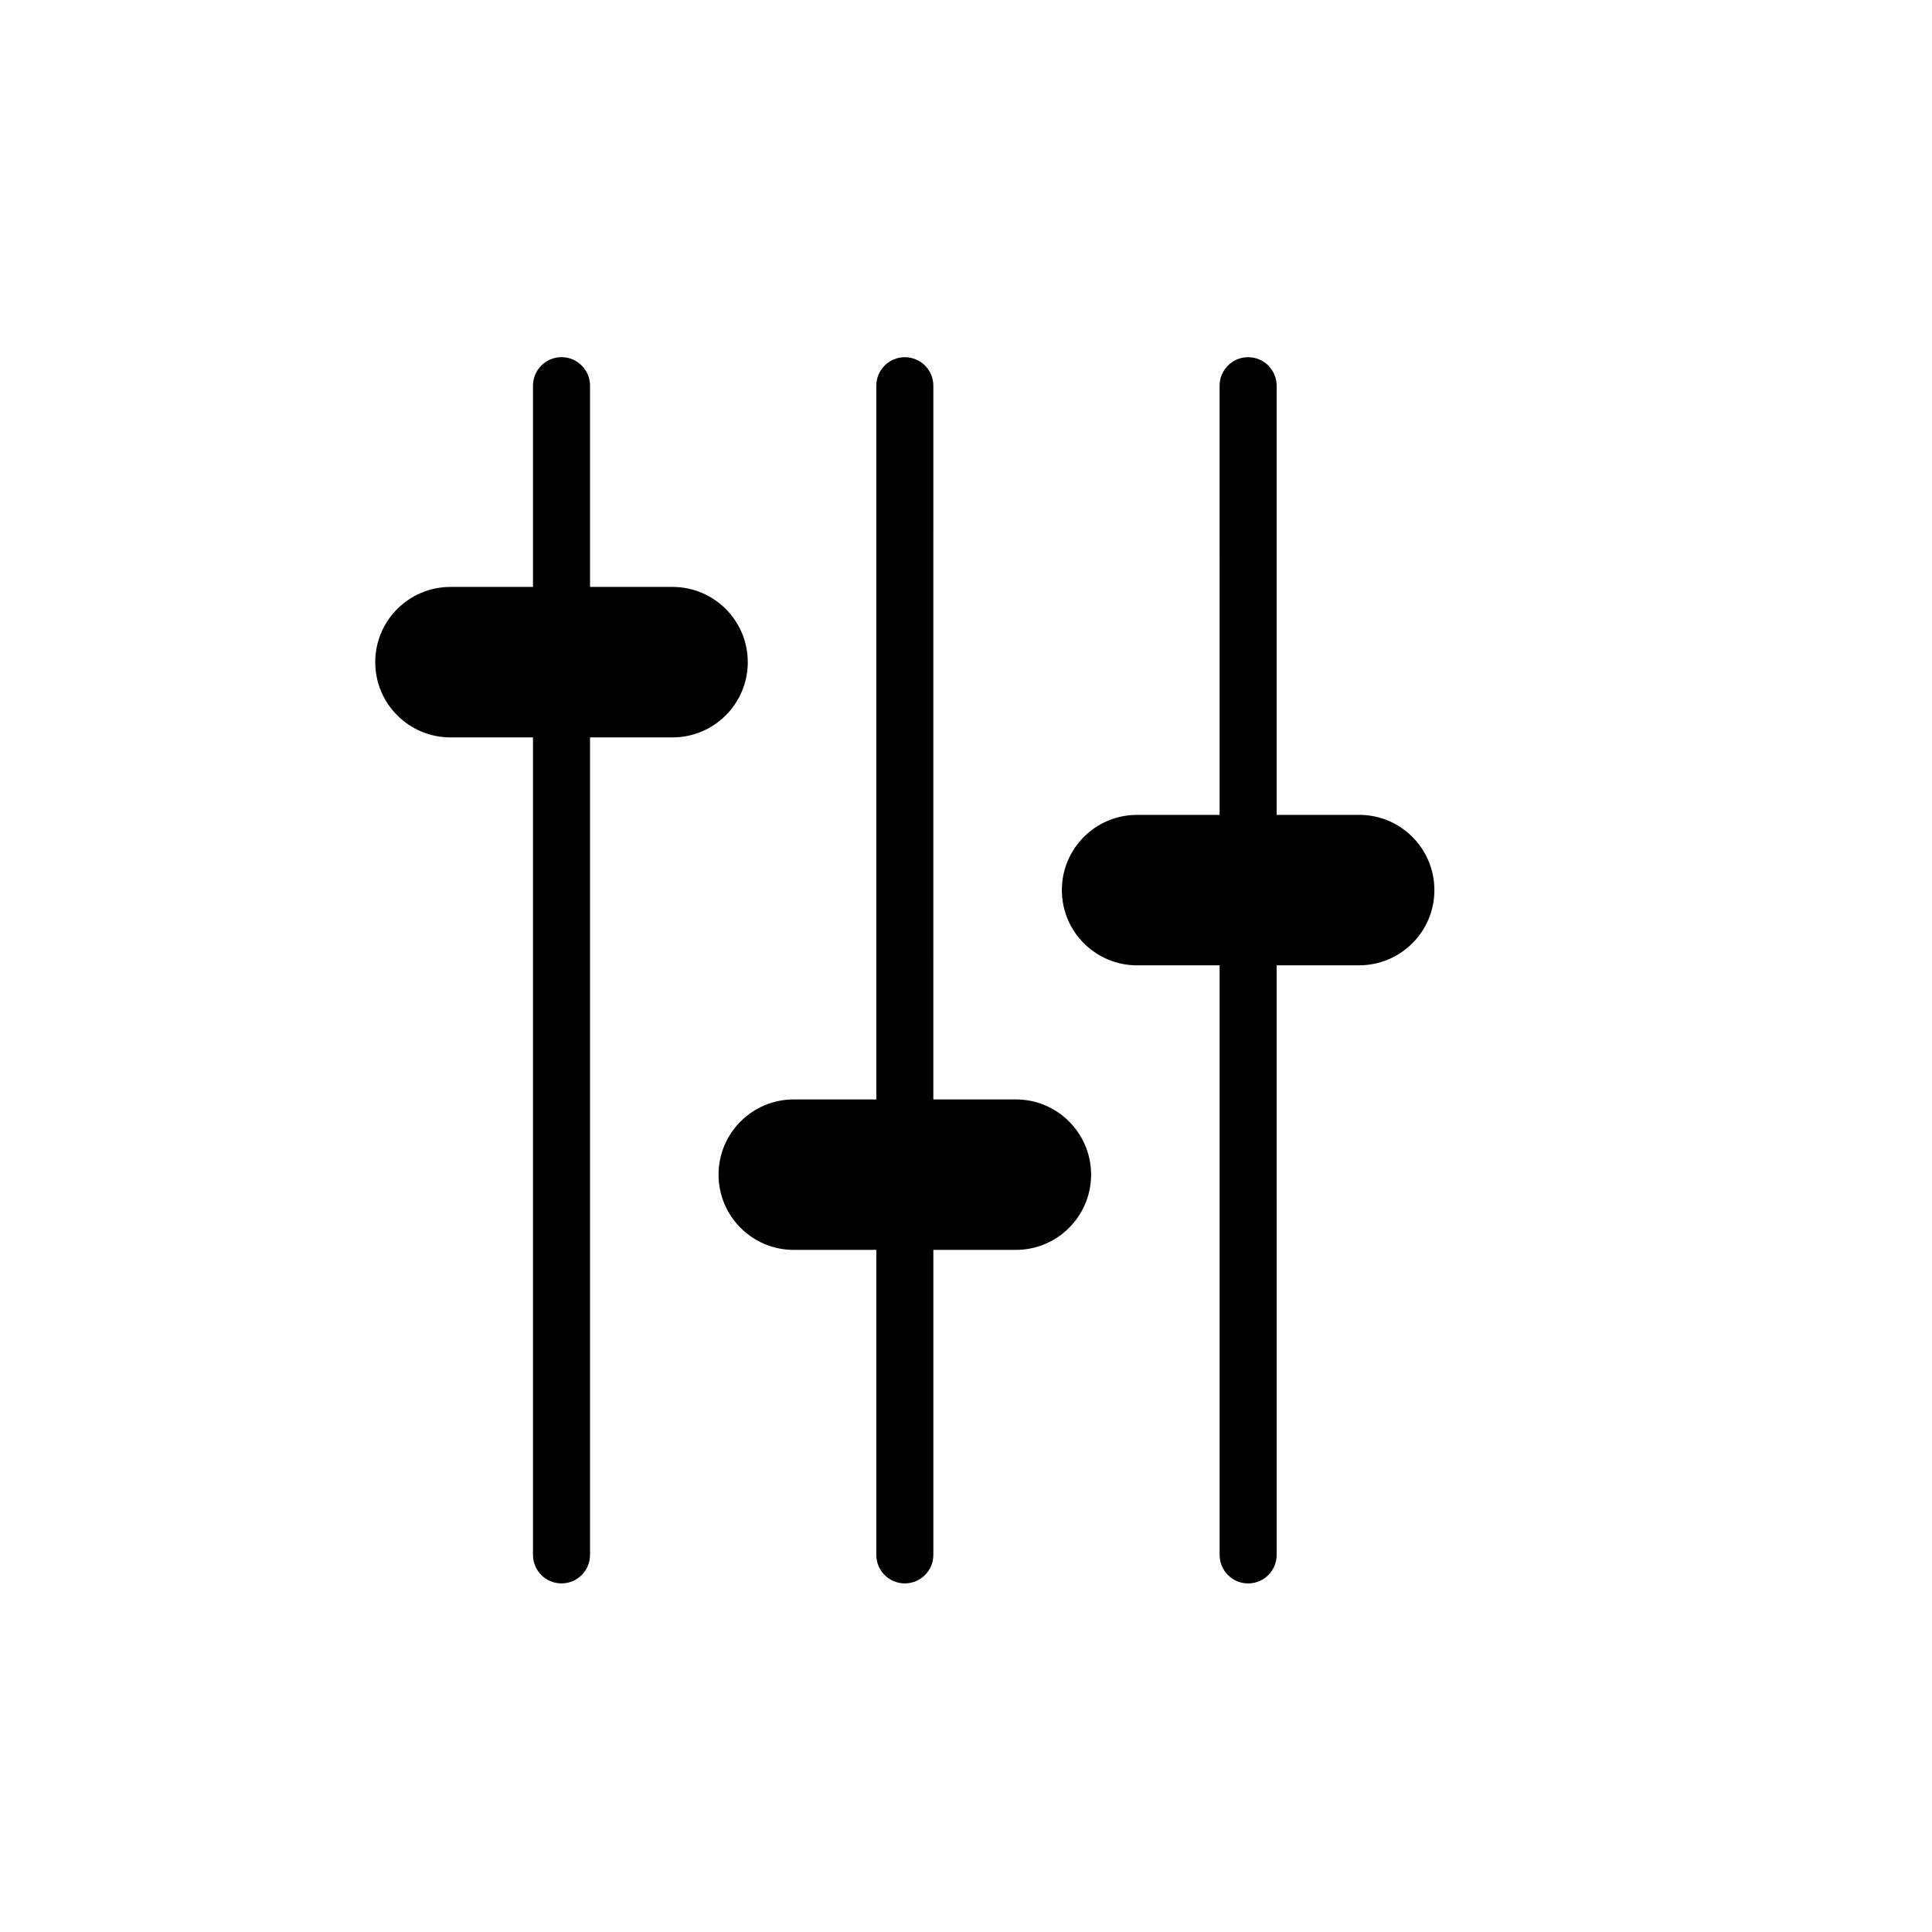 <?xml version="1.0" encoding="UTF-8"?>
<!-- The Best Svg Icon site in the world: iconSvg.co, Visit us! https://iconsvg.co -->
<svg fill="#000000" width="800px" height="800px" version="1.1" viewBox="144 144 512 512" xmlns="http://www.w3.org/2000/svg">
 <g>
  <path d="m342.17 319.48c0-11.012-8.922-19.938-19.938-19.938h-21.867v-53.332c0-4.172-3.379-7.559-7.559-7.559-4.176 0-7.559 3.387-7.559 7.559v53.332h-21.867c-11.012 0-19.938 8.922-19.938 19.938 0 11.012 8.922 19.938 19.938 19.938h21.867v216.64c0 4.172 3.379 7.559 7.559 7.559 4.176 0 7.559-3.387 7.559-7.559v-216.64h21.867c11.012 0 19.938-8.93 19.938-19.938z"/>
  <path d="m413.21 435.36h-21.867l0.004-189.14c0-4.172-3.379-7.559-7.559-7.559-4.176 0-7.559 3.387-7.559 7.559v189.14h-21.867c-11.012 0-19.938 8.922-19.938 19.938 0 11.012 8.922 19.938 19.938 19.938h21.867v80.824c0 4.172 3.379 7.559 7.559 7.559 4.176 0 7.559-3.387 7.559-7.559v-80.828h21.867c11.012 0 19.938-8.922 19.938-19.938-0.004-11.008-8.926-19.934-19.941-19.934z"/>
  <path d="m504.19 359.95h-21.867v-113.73c0-4.172-3.379-7.559-7.559-7.559-4.176 0-7.559 3.387-7.559 7.559l0.004 113.73h-21.867c-11.012 0-19.938 8.922-19.938 19.938 0 11.012 8.922 19.938 19.938 19.938h21.867v156.24c0 4.172 3.379 7.559 7.559 7.559 4.176 0 7.559-3.387 7.559-7.559l-0.004-156.25h21.867c11.012 0 19.938-8.922 19.938-19.938-0.004-11.012-8.926-19.934-19.938-19.934z"/>
 </g>
</svg>